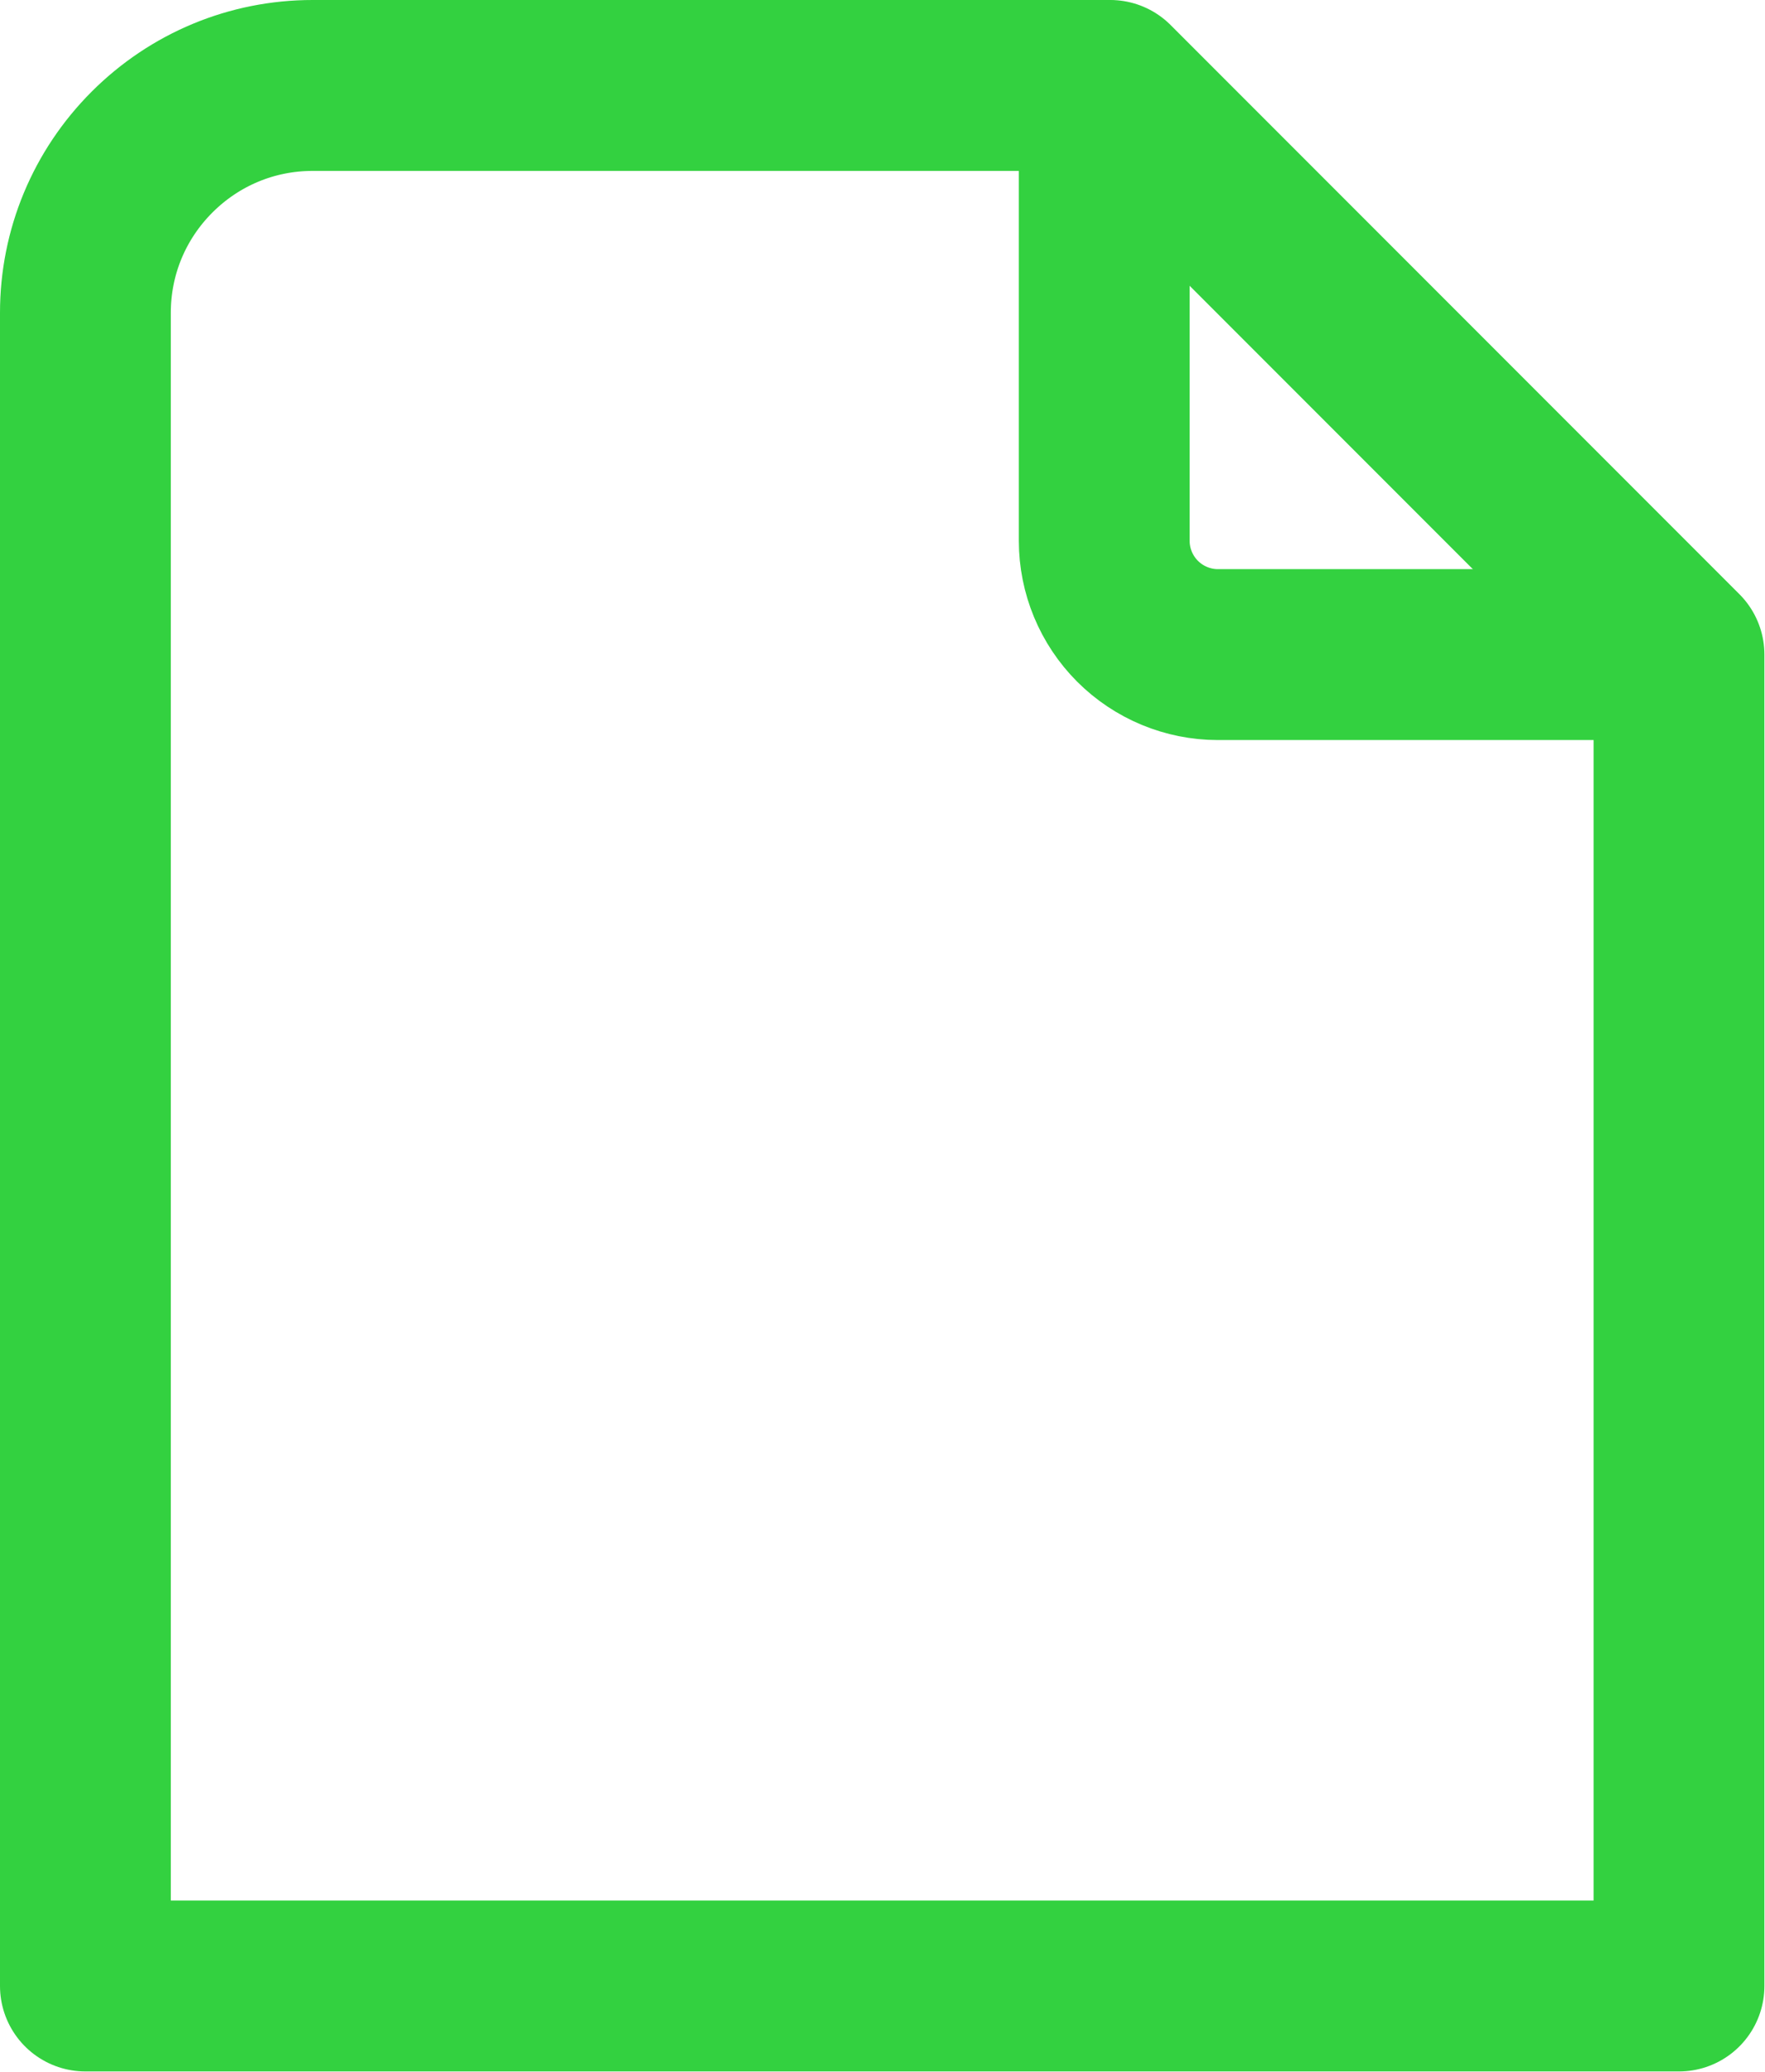 <svg width="20.667" height="24.245" viewBox="0 0 20.667 24.245" fill="none" xmlns="http://www.w3.org/2000/svg" xmlns:xlink="http://www.w3.org/1999/xlink">
	<desc>
			Created with Pixso.
	</desc>
	<defs/>
	<path id="Vector" d="M11.95 1.02L11.93 1C11.93 0.43 12.37 0 12.93 0C13.49 0 13.93 0.43 13.93 1L13.91 1.02L11.95 1.02ZM19.58 6.68L19.6 6.66C20.16 6.66 20.6 7.1 20.6 7.66C20.6 8.22 20.16 8.66 19.6 8.66L19.58 8.64L19.58 6.68Z" fill="#000000" fill-opacity="0" fill-rule="nonzero"/>
	<path id="Vector" d="M12.93 1L12.93 6.33C12.93 6.68 13.07 7.02 13.32 7.27C13.57 7.52 13.91 7.66 14.26 7.66L19.6 7.66" stroke="#33D140" stroke-opacity="1" stroke-width="2" stroke-linejoin="round" stroke-linecap="round"/>
	<path id="Vector_2" d="M1 23.24L1 3.66C1 2.95 1.28 2.28 1.78 1.78C2.28 1.28 2.95 1 3.66 1L13 1L19.66 7.66L19.66 23.24C13.65 23.24 1 23.24 1 23.24" stroke="#33D140" stroke-opacity="1" stroke-width="2" stroke-linejoin="round" stroke-linecap="round"/>
</svg>
